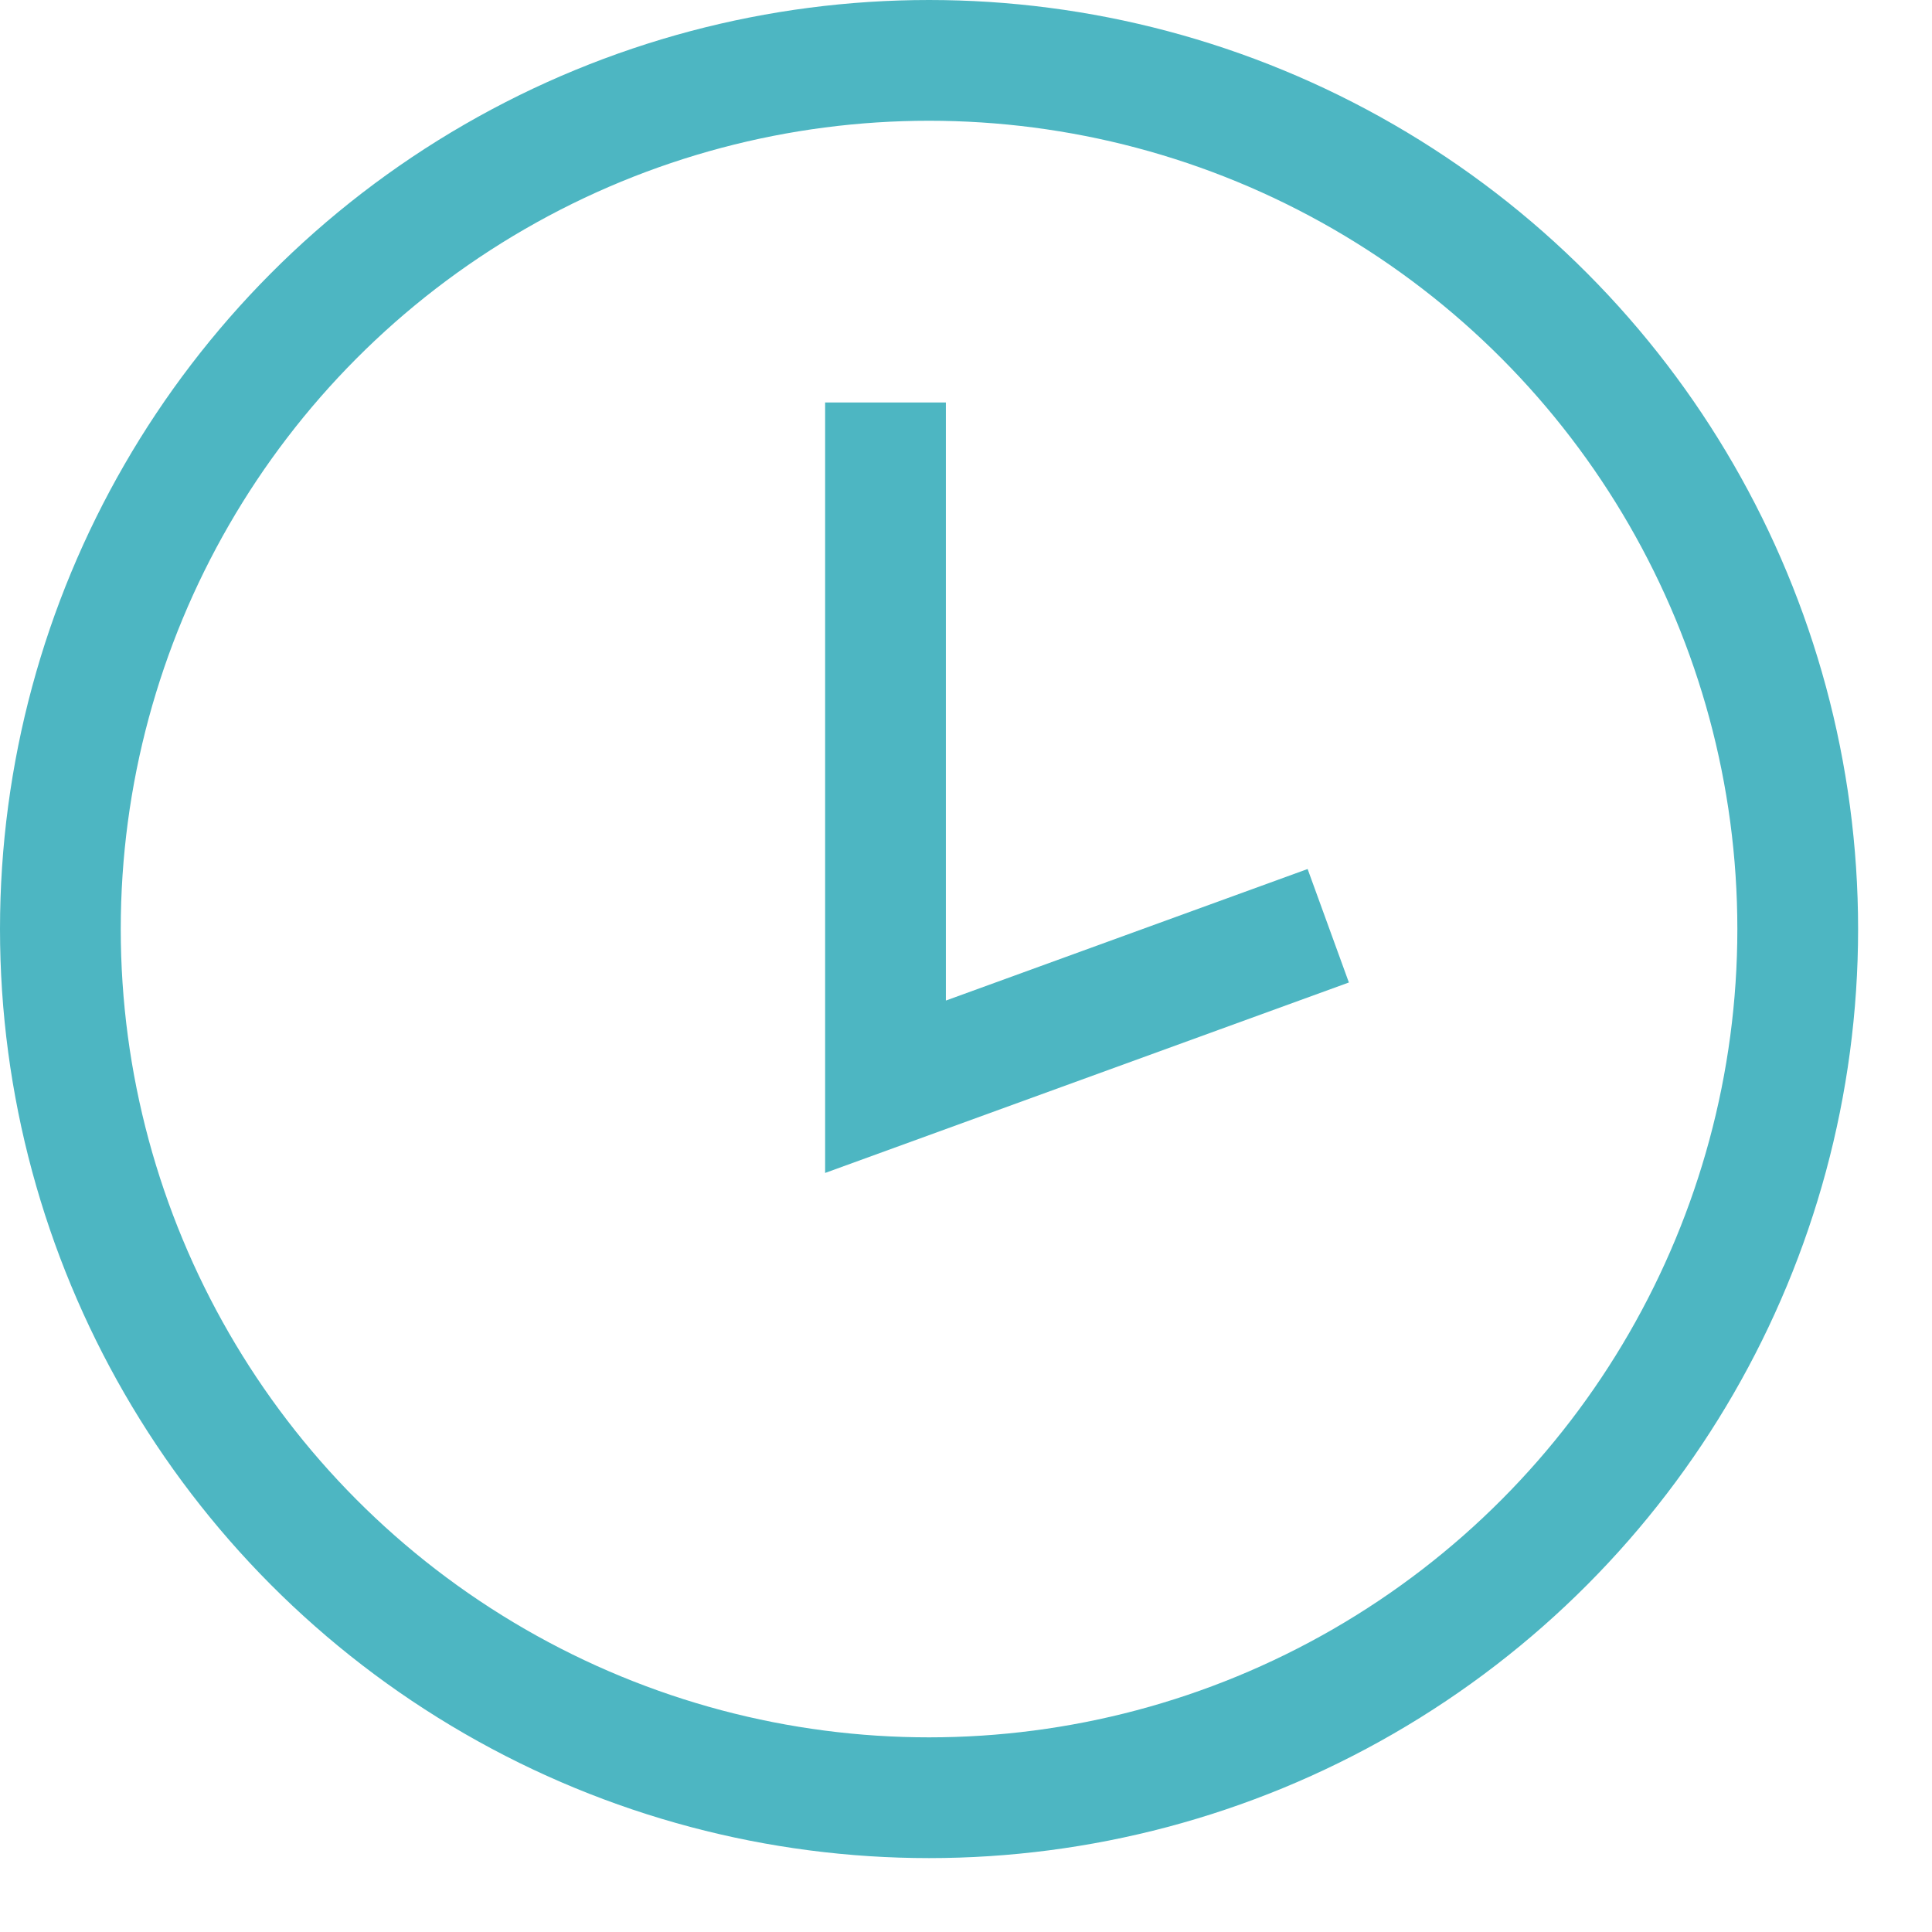 <svg width="24" height="24" viewBox="0 0 24 24" fill="none" xmlns="http://www.w3.org/2000/svg">
<circle cx="11.541" cy="11.541" r="10.791" stroke="#4DB6C2" stroke-width="1.5"/>
<path d="M11 5V13.5L16.5 11.5" stroke="#4DB6C2" stroke-width="1.5"/>
</svg>
